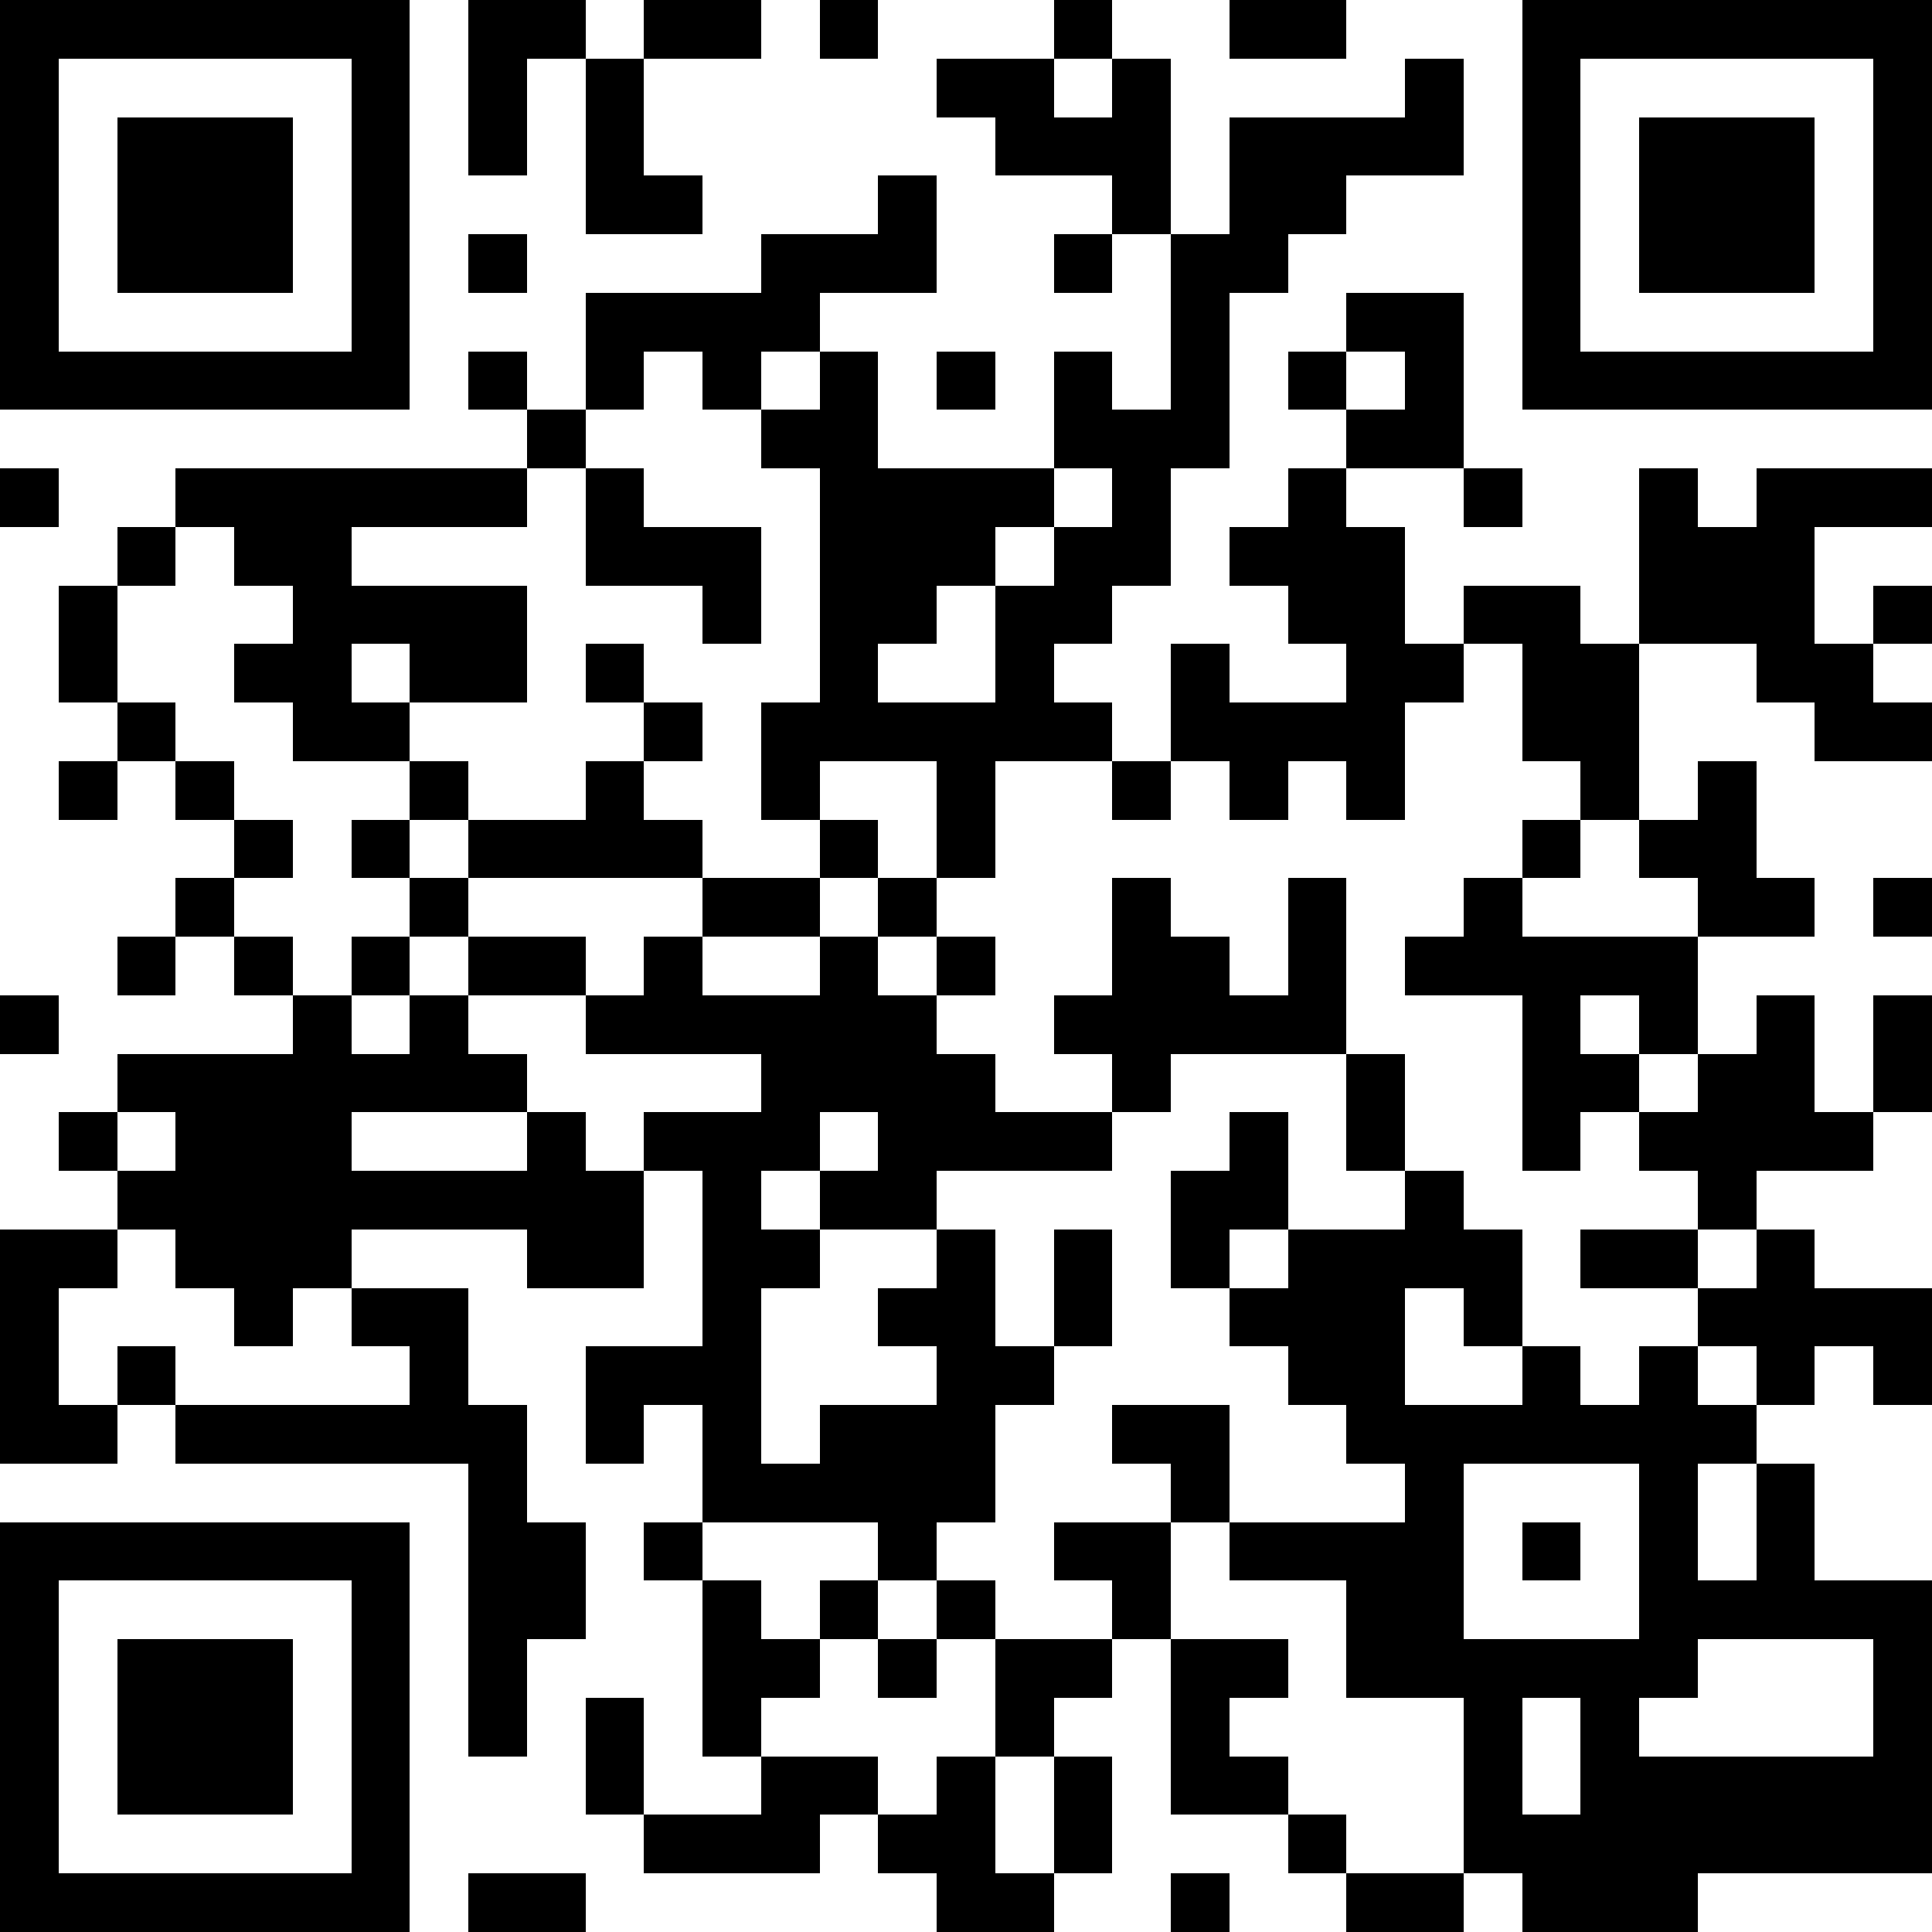 <svg xmlns="http://www.w3.org/2000/svg" width="200" height="200" viewBox="0 0 33 33" shape-rendering="crispEdges"><path stroke="#000000" d="M0 0.5h7m1 0h2m1 0h2m1 0h1m3 0h1m2 0h2m3 0h7M0 1.5h1m5 0h1m1 0h1m1 0h1m5 0h2m1 0h1m4 0h1m1 0h1m5 0h1M0 2.5h1m1 0h3m1 0h1m1 0h1m1 0h1m6 0h3m1 0h4m1 0h1m1 0h3m1 0h1M0 3.5h1m1 0h3m1 0h1m3 0h2m3 0h1m3 0h1m1 0h2m3 0h1m1 0h3m1 0h1M0 4.5h1m1 0h3m1 0h1m1 0h1m4 0h3m2 0h1m1 0h2m4 0h1m1 0h3m1 0h1M0 5.5h1m5 0h1m3 0h4m6 0h1m2 0h2m1 0h1m5 0h1M0 6.5h7m1 0h1m1 0h1m1 0h1m1 0h1m1 0h1m1 0h1m1 0h1m1 0h1m1 0h1m1 0h7M9 7.5h1m3 0h2m3 0h3m2 0h2M0 8.5h1m2 0h6m1 0h1m3 0h4m1 0h1m2 0h1m2 0h1m2 0h1m1 0h3M2 9.5h1m1 0h2m4 0h3m1 0h3m1 0h2m1 0h3m4 0h3M1 10.5h1m3 0h4m3 0h1m1 0h2m1 0h2m3 0h2m1 0h2m1 0h3m1 0h1M1 11.5h1m2 0h2m1 0h2m1 0h1m3 0h1m2 0h1m2 0h1m2 0h2m1 0h2m2 0h2M2 12.5h1m2 0h2m4 0h1m1 0h6m1 0h4m2 0h2m3 0h2M1 13.5h1m1 0h1m3 0h1m2 0h1m2 0h1m2 0h1m2 0h1m1 0h1m1 0h1m3 0h1m1 0h1M4 14.5h1m1 0h1m1 0h4m2 0h1m1 0h1m9 0h1m1 0h2M3 15.5h1m3 0h1m4 0h2m1 0h1m3 0h1m2 0h1m2 0h1m3 0h2m1 0h1M2 16.5h1m1 0h1m1 0h1m1 0h2m1 0h1m2 0h1m1 0h1m2 0h2m1 0h1m1 0h5M0 17.5h1m4 0h1m1 0h1m2 0h6m2 0h5m3 0h1m1 0h1m1 0h1m1 0h1M2 18.5h7m4 0h4m2 0h1m3 0h1m2 0h2m1 0h2m1 0h1M1 19.5h1m1 0h3m3 0h1m1 0h3m1 0h4m2 0h1m1 0h1m2 0h1m1 0h4M2 20.5h9m1 0h1m1 0h2m4 0h2m2 0h1m4 0h1M0 21.5h2m1 0h3m3 0h2m1 0h2m2 0h1m1 0h1m1 0h1m1 0h4m1 0h2m1 0h1M0 22.5h1m3 0h1m1 0h2m4 0h1m2 0h2m1 0h1m2 0h3m1 0h1m3 0h4M0 23.5h1m1 0h1m4 0h1m2 0h3m3 0h2m4 0h2m2 0h1m1 0h1m1 0h1m1 0h1M0 24.5h2m1 0h6m1 0h1m1 0h1m1 0h3m2 0h2m2 0h7M8 25.5h1m3 0h5m3 0h1m3 0h1m3 0h1m1 0h1M0 26.5h7m1 0h2m1 0h1m3 0h1m2 0h2m1 0h4m1 0h1m1 0h1m1 0h1M0 27.5h1m5 0h1m1 0h2m2 0h1m1 0h1m1 0h1m2 0h1m3 0h2m3 0h5M0 28.5h1m1 0h3m1 0h1m1 0h1m3 0h2m1 0h1m1 0h2m1 0h2m1 0h6m3 0h1M0 29.5h1m1 0h3m1 0h1m1 0h1m1 0h1m1 0h1m4 0h1m2 0h1m4 0h1m1 0h1m4 0h1M0 30.5h1m1 0h3m1 0h1m3 0h1m2 0h2m1 0h1m1 0h1m1 0h2m3 0h1m1 0h6M0 31.5h1m5 0h1m4 0h3m1 0h2m1 0h1m3 0h1m2 0h8M0 32.5h7m1 0h2m6 0h2m2 0h1m2 0h2m1 0h3"/></svg>
